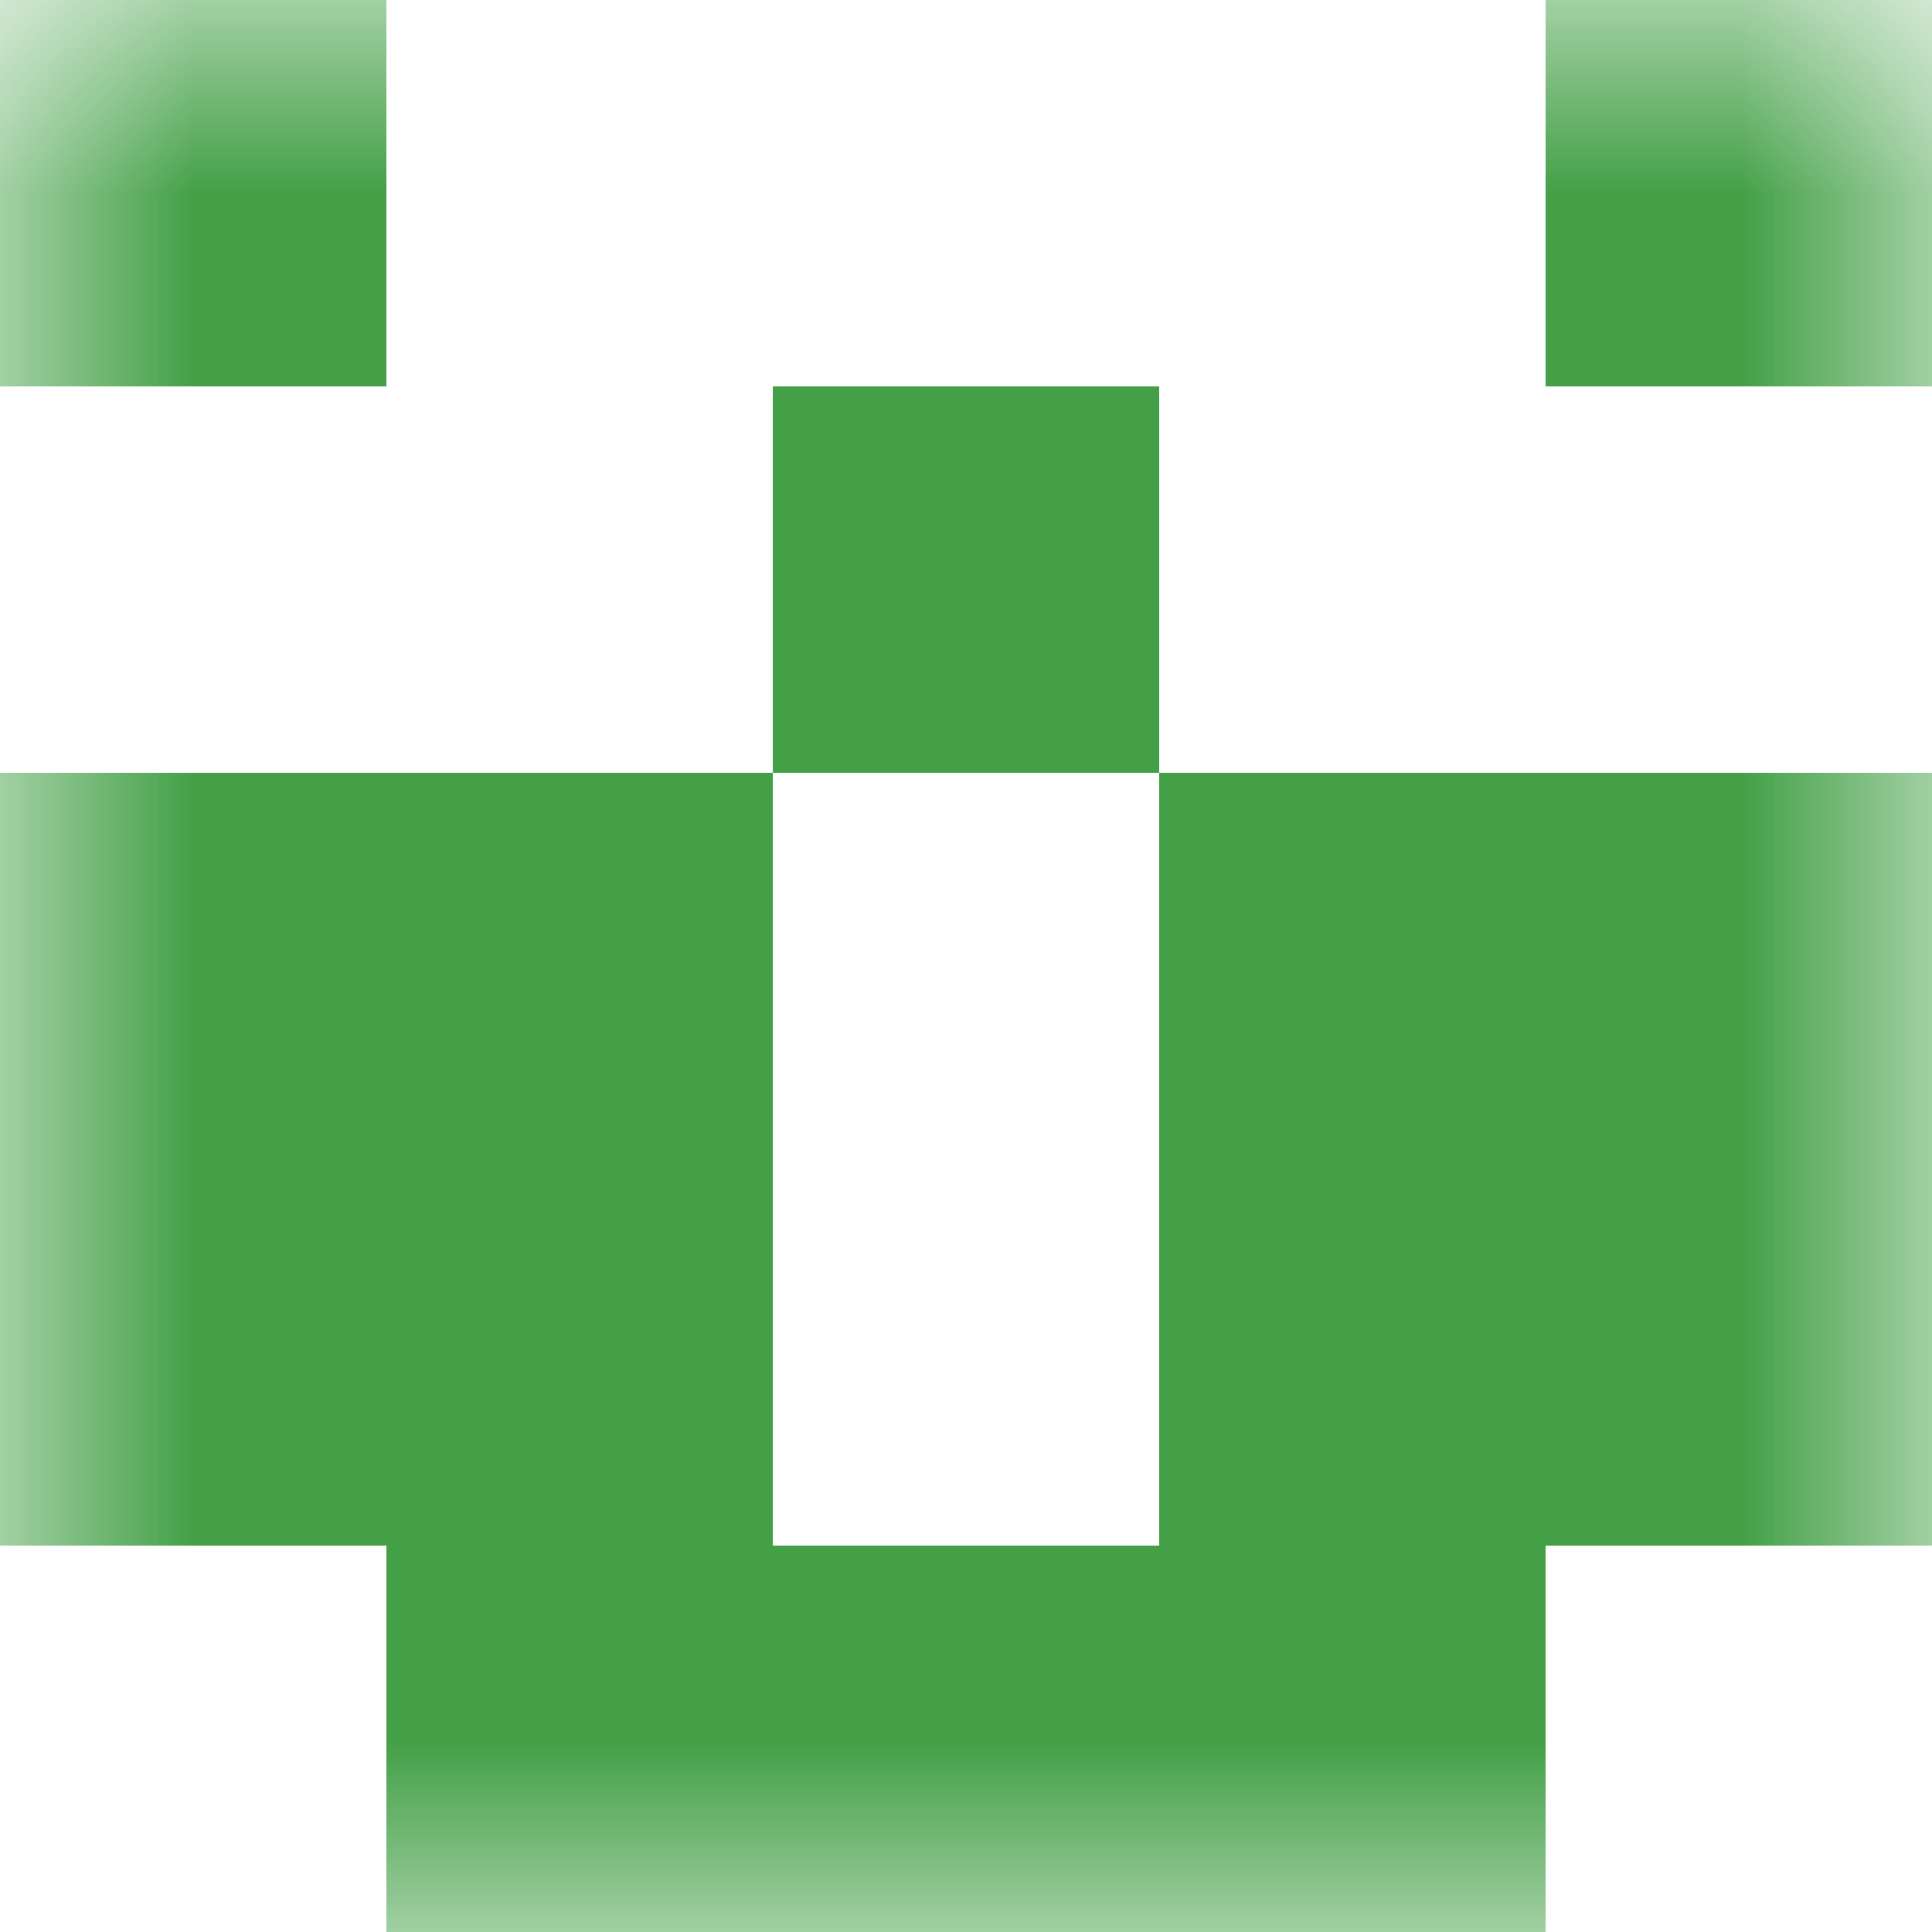 <svg xmlns="http://www.w3.org/2000/svg" viewBox="0 0 5 5" fill="none" shape-rendering="crispEdges"><mask id="viewboxMask"><rect width="5" height="5" rx="0" ry="0" x="0" y="0" fill="#fff" /></mask><g mask="url(#viewboxMask)"><path d="M1 0H0v1h1V0ZM5 0H4v1h1V0Z" fill="#43a047"/><path fill="#43a047" d="M2 1h1v1H2z"/><path d="M2 2H0v1h2V2ZM5 2H3v1h2V2Z" fill="#43a047"/><path d="M2 3H0v1h2V3ZM5 3H3v1h2V3Z" fill="#43a047"/><path fill="#43a047" d="M1 4h3v1H1z"/></g></svg>